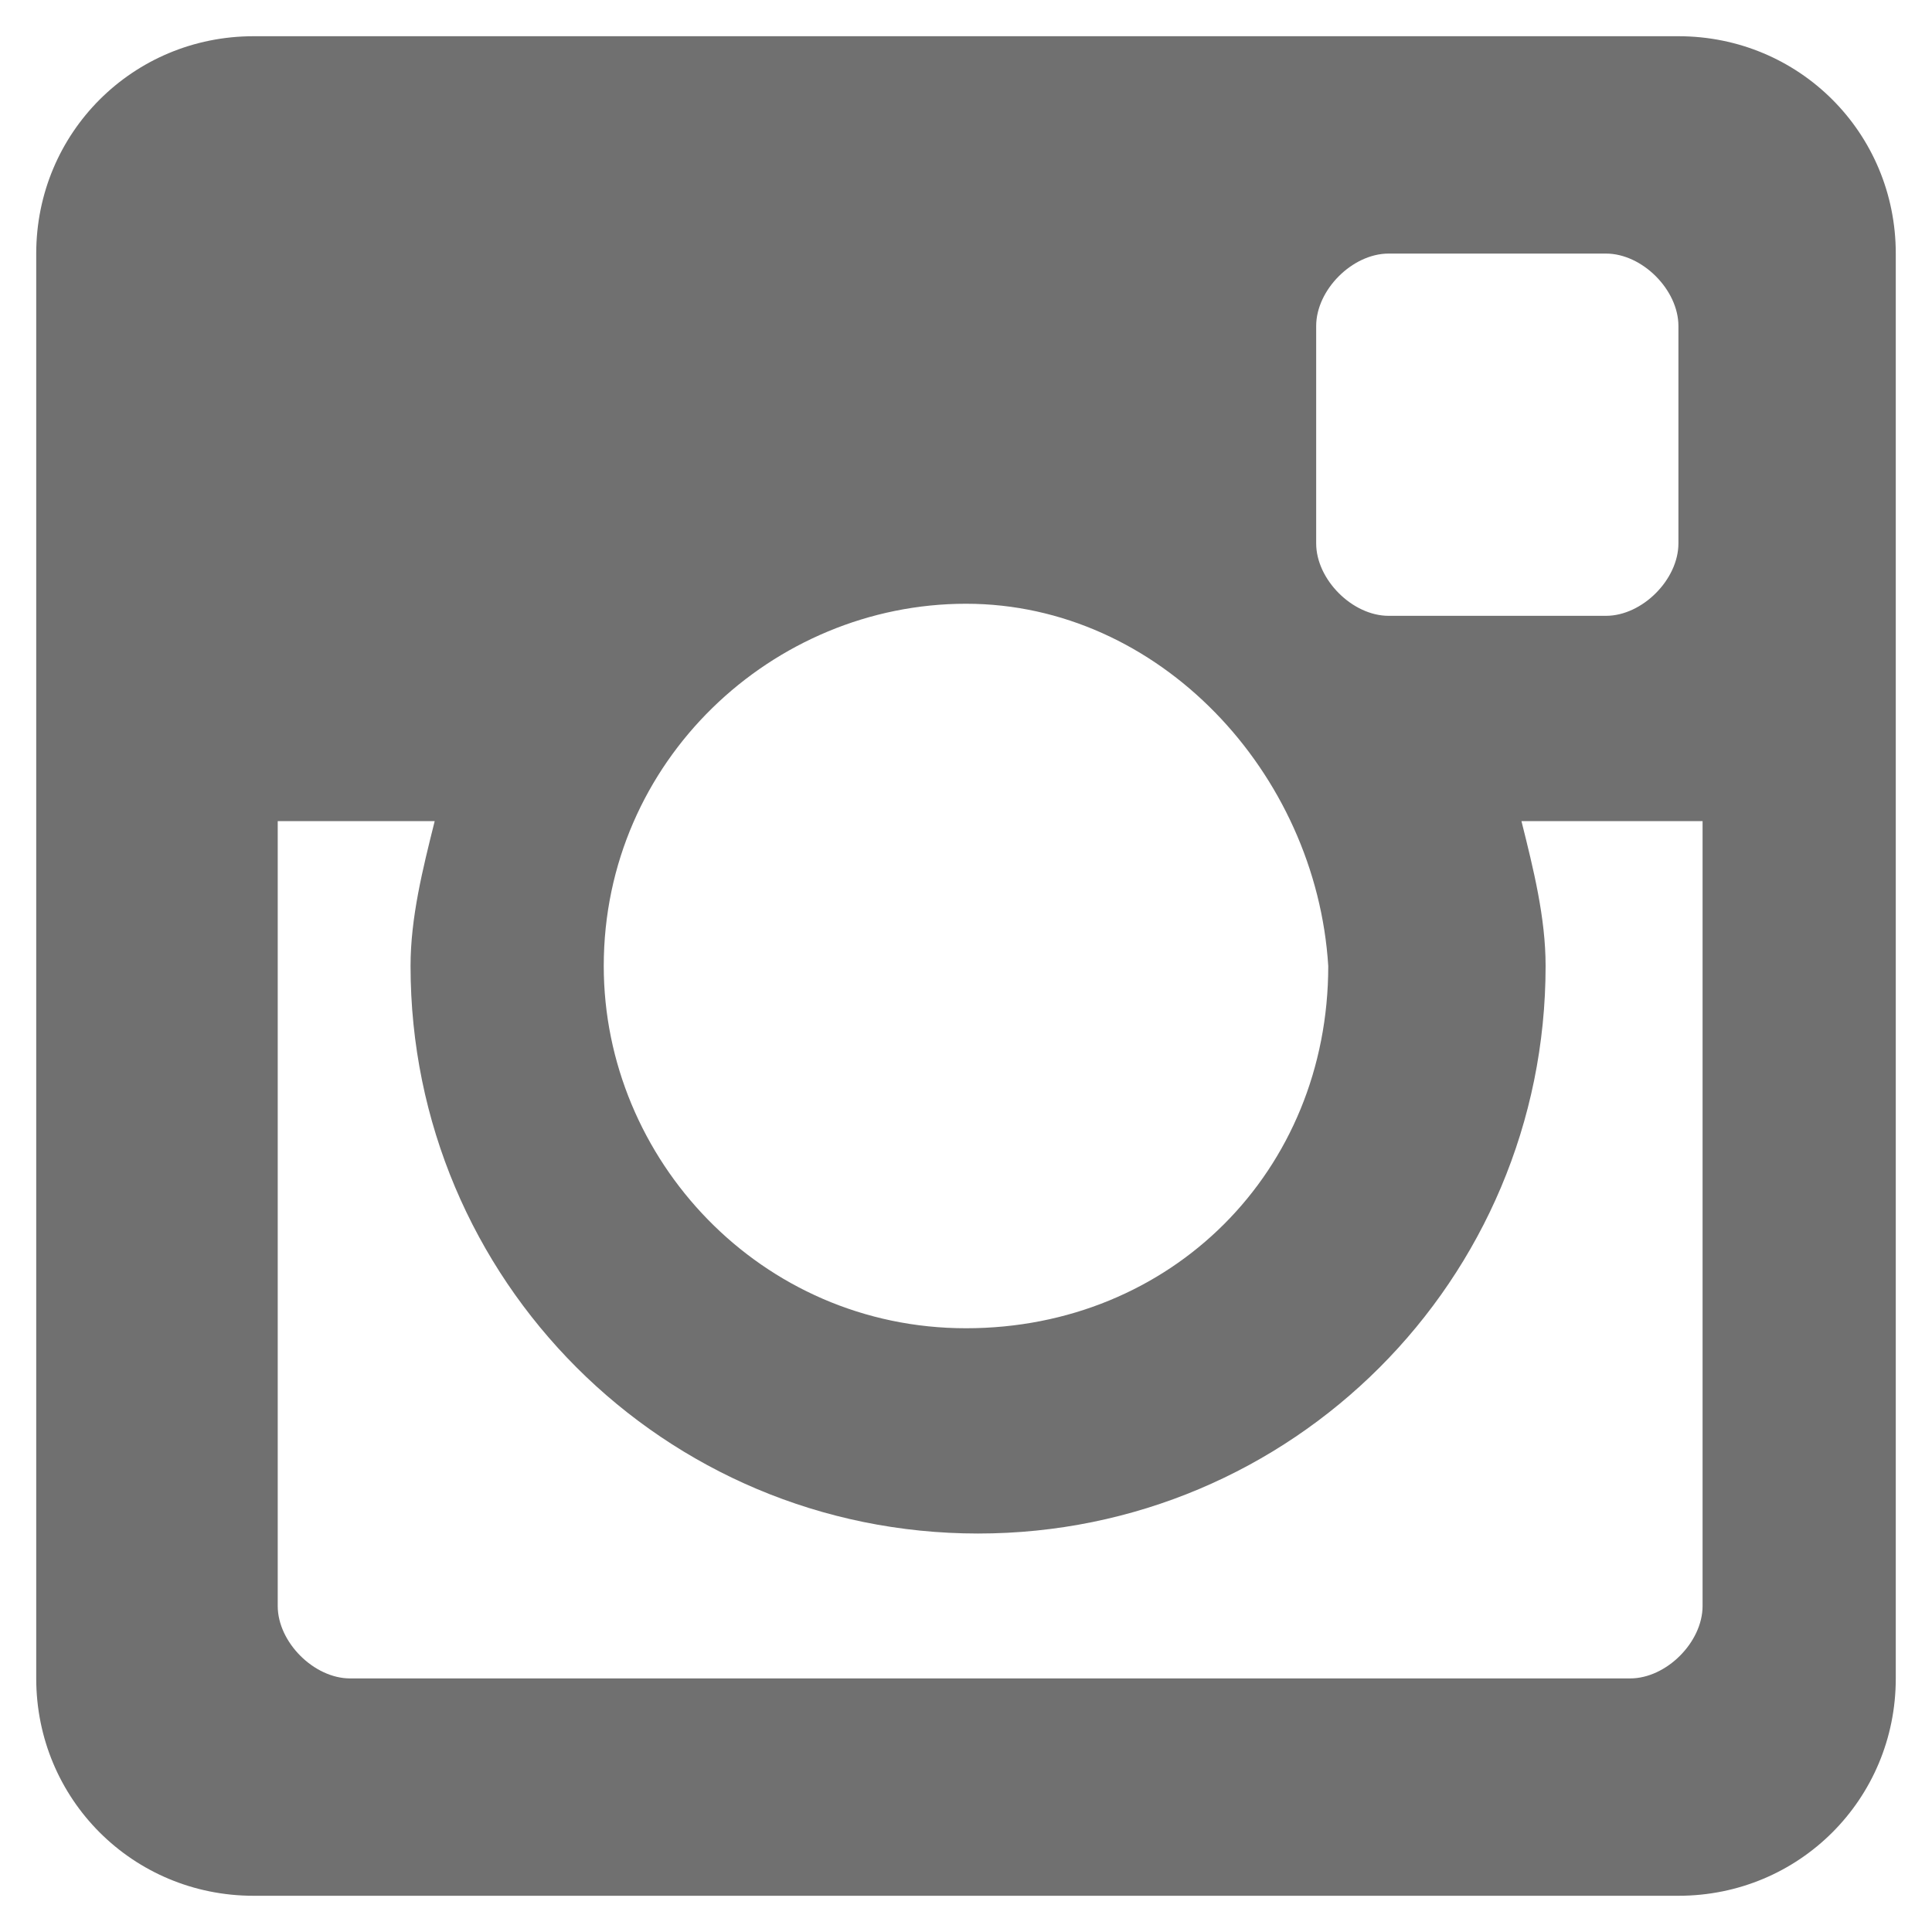 <?xml version="1.0" encoding="utf-8"?>
<!-- Generator: Adobe Illustrator 19.0.0, SVG Export Plug-In . SVG Version: 6.00 Build 0)  -->
<!DOCTYPE svg PUBLIC "-//W3C//DTD SVG 1.1//EN" "http://www.w3.org/Graphics/SVG/1.1/DTD/svg11.dtd">
<svg version="1.1" id="Layer_1" xmlns="http://www.w3.org/2000/svg" xmlns:xlink="http://www.w3.org/1999/xlink" x="0px" y="0px"
	 viewBox="-297 389 16 16" enable-background="new -297 389 16 16" xml:space="preserve">
<rect x="-296.7" y="389.3" fill="none" width="15.4" height="15.4"/>
<path fill="#707070" d="M-283.1,395.8h-1.3c0.1,0.4,0.2,0.8,0.2,1.2c0,2.6-2.1,4.7-4.7,4.7c-2.6,0-4.7-2.1-4.7-4.7
	c0-0.4,0.1-0.8,0.2-1.2h-1.3v6.5c0,0.3,0.3,0.6,0.6,0.6h10.6c0.3,0,0.6-0.3,0.6-0.6V395.8z M-283.1,391.7c0-0.3-0.3-0.6-0.6-0.6
	h-1.8c-0.3,0-0.6,0.3-0.6,0.6v1.8c0,0.3,0.3,0.6,0.6,0.6h1.8c0.3,0,0.6-0.3,0.6-0.6V391.7z M-289,394c-1.6,0-3,1.3-3,3
	c0,1.6,1.3,3,3,3s3-1.3,3-3C-286.1,395.4-287.4,394-289,394 M-283.1,404.7h-11.8c-1,0-1.8-0.8-1.8-1.8v-11.8c0-1,0.8-1.8,1.8-1.8
	h11.8c1,0,1.8,0.8,1.8,1.8v11.8C-281.3,403.9-282.1,404.7-283.1,404.7"/>
</svg>
